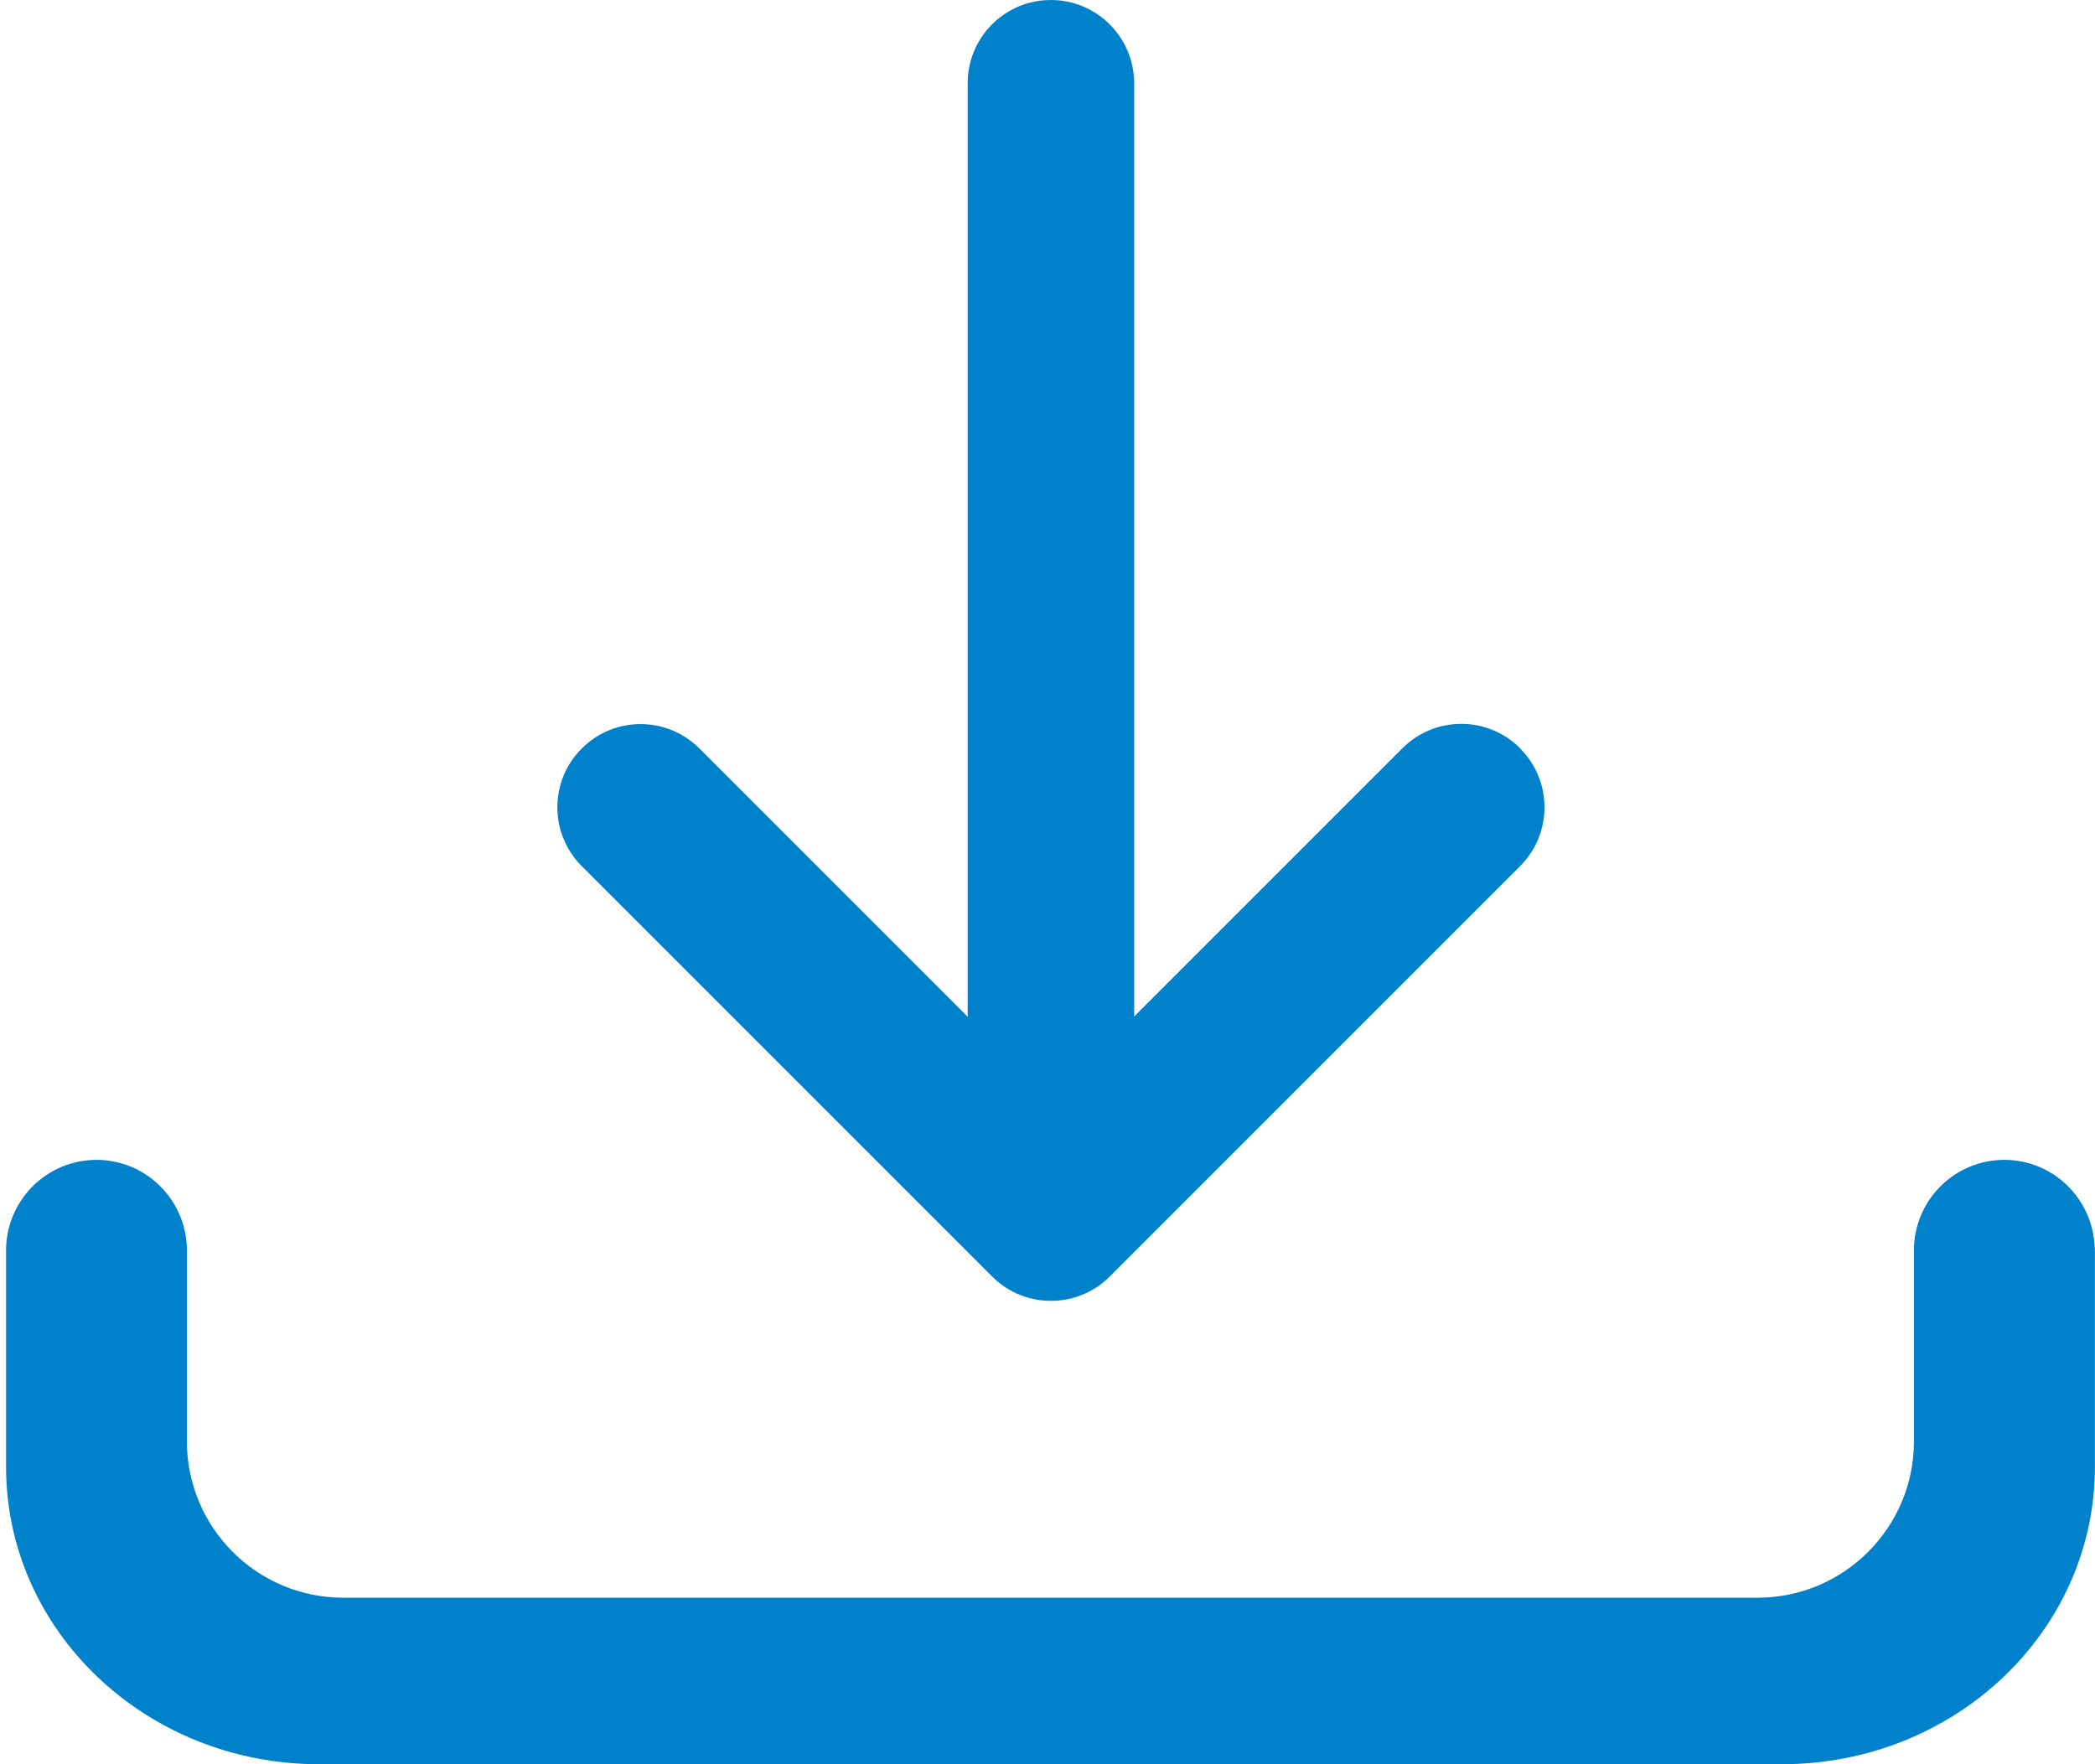 <svg width="19" height="16" viewBox="0 0 19 16" fill="none" xmlns="http://www.w3.org/2000/svg">
<g clip-path="url(#clip0_470_21689)">
<path d="M13.786 6.786C13.491 6.491 13.014 6.491 12.719 6.786L10.286 9.219V0.756C10.286 0.338 9.947 0 9.53 0C9.113 0 8.776 0.338 8.776 0.756V9.221L6.343 6.788C6.048 6.493 5.571 6.493 5.276 6.788C4.981 7.083 4.981 7.56 5.276 7.855L8.997 11.576C9.255 11.835 9.654 11.866 9.946 11.674C9.988 11.647 10.028 11.613 10.065 11.576L13.786 7.855C14.081 7.56 14.081 7.083 13.786 6.788V6.786Z" fill="#0081CC"/>
<path d="M18.997 11.319C18.985 10.876 18.623 10.519 18.178 10.519C17.732 10.519 17.37 10.874 17.358 11.319V11.337C17.358 11.337 17.358 11.339 17.358 11.34V13.071C17.358 13.855 16.723 14.49 15.939 14.49H3.114C2.33 14.49 1.695 13.855 1.695 13.071V11.319C1.683 10.876 1.321 10.519 0.876 10.519C0.43 10.519 0.068 10.874 0.055 11.319V13.304C0.055 14.792 1.325 16 2.893 16H16.16C17.729 16 18.999 14.794 18.999 13.304V11.319H18.997Z" fill="#0081CC"/>
</g>
<defs>
<clipPath id="clip0_470_21689">
<rect width="18.944" height="16" fill="white" transform="translate(0.055)"/>
</clipPath>
</defs>
</svg>
